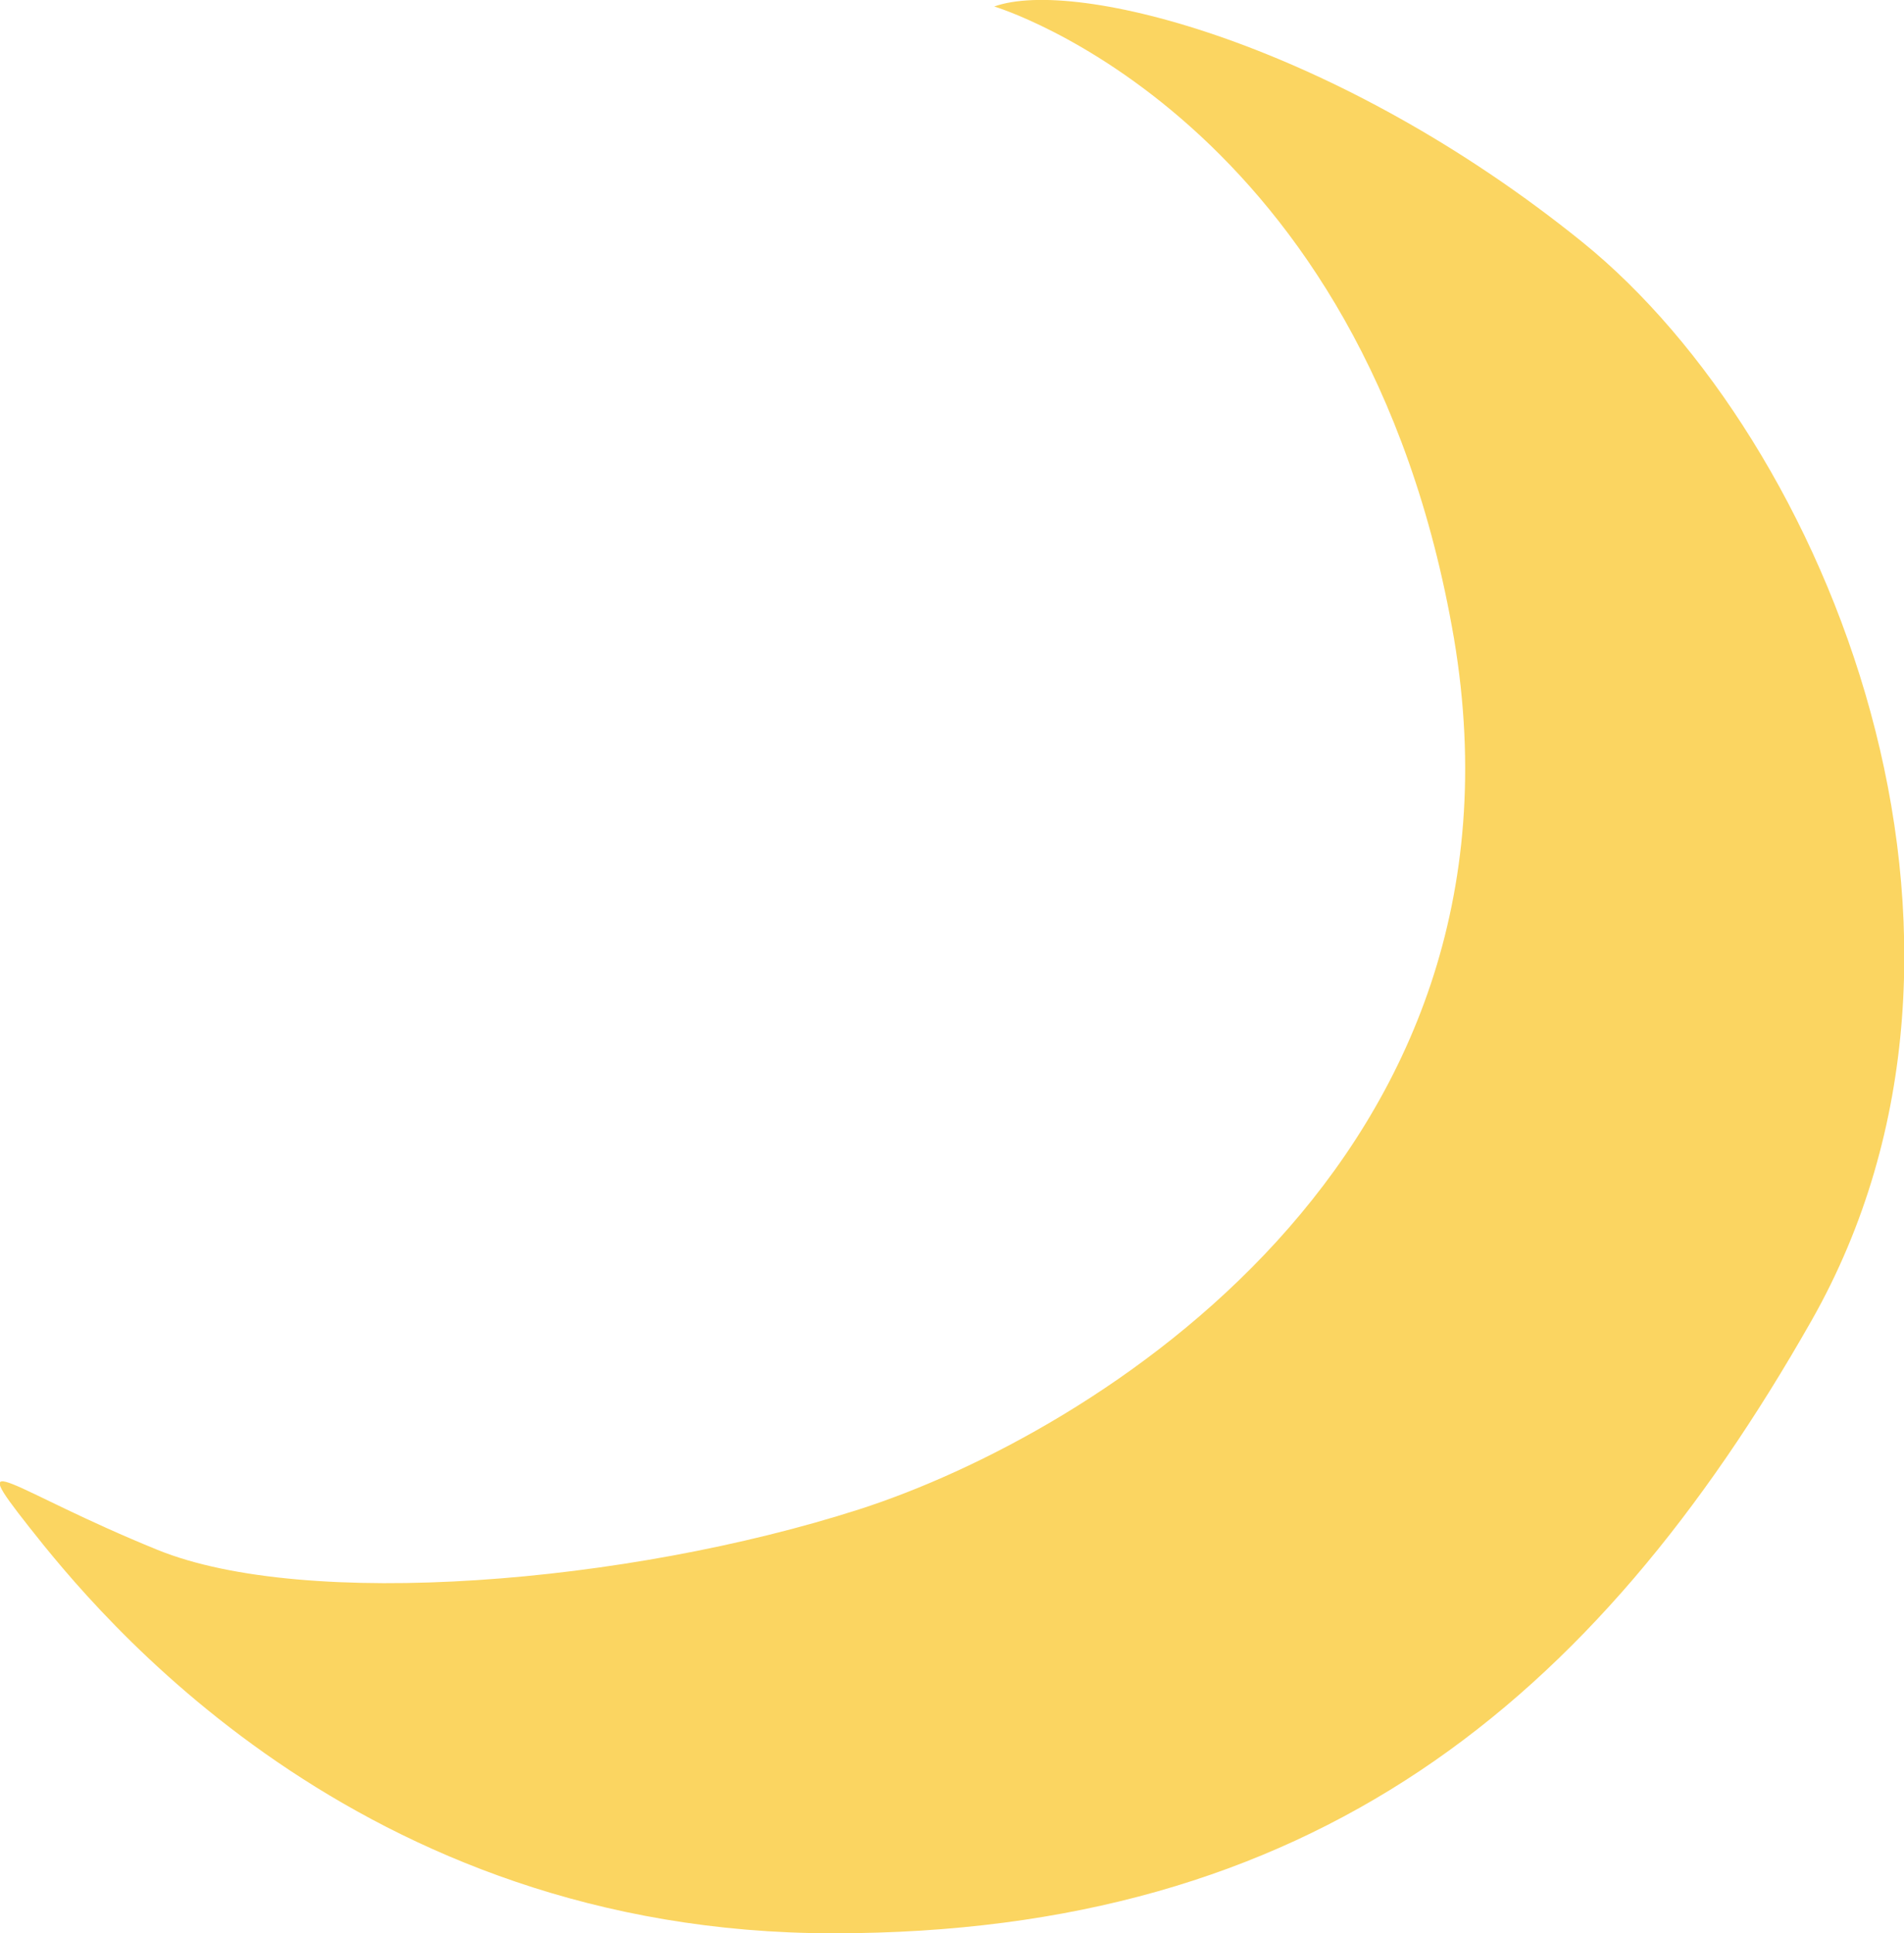 <?xml version="1.0" encoding="utf-8"?>
<!-- Generator: Adobe Illustrator 24.3.0, SVG Export Plug-In . SVG Version: 6.00 Build 0)  -->
<svg version="1.1" id="_xF91C_迹_x5F_1" xmlns="http://www.w3.org/2000/svg" xmlns:xlink="http://www.w3.org/1999/xlink" x="0px"
	 y="0px" viewBox="0 0 117.2 119" style="enable-background:new 0 0 117.2 119;" xml:space="preserve">
<style type="text/css">
	.st0{fill:#FBD561;}
</style>
<path class="st0" d="M61.2,0.4c0,0,22.8,6.8,28.3,38.9c5.4,32.1-22.3,49-36.6,53.6s-34.1,6.2-43.2,2.5s-12-6.6-7.9-1.4
	s20.1,25,49.5,25s46.8-14.1,60.2-37.7s1-54.2-14.1-66.4S66.2-1.4,61.2,0.4z"/>
</svg>
